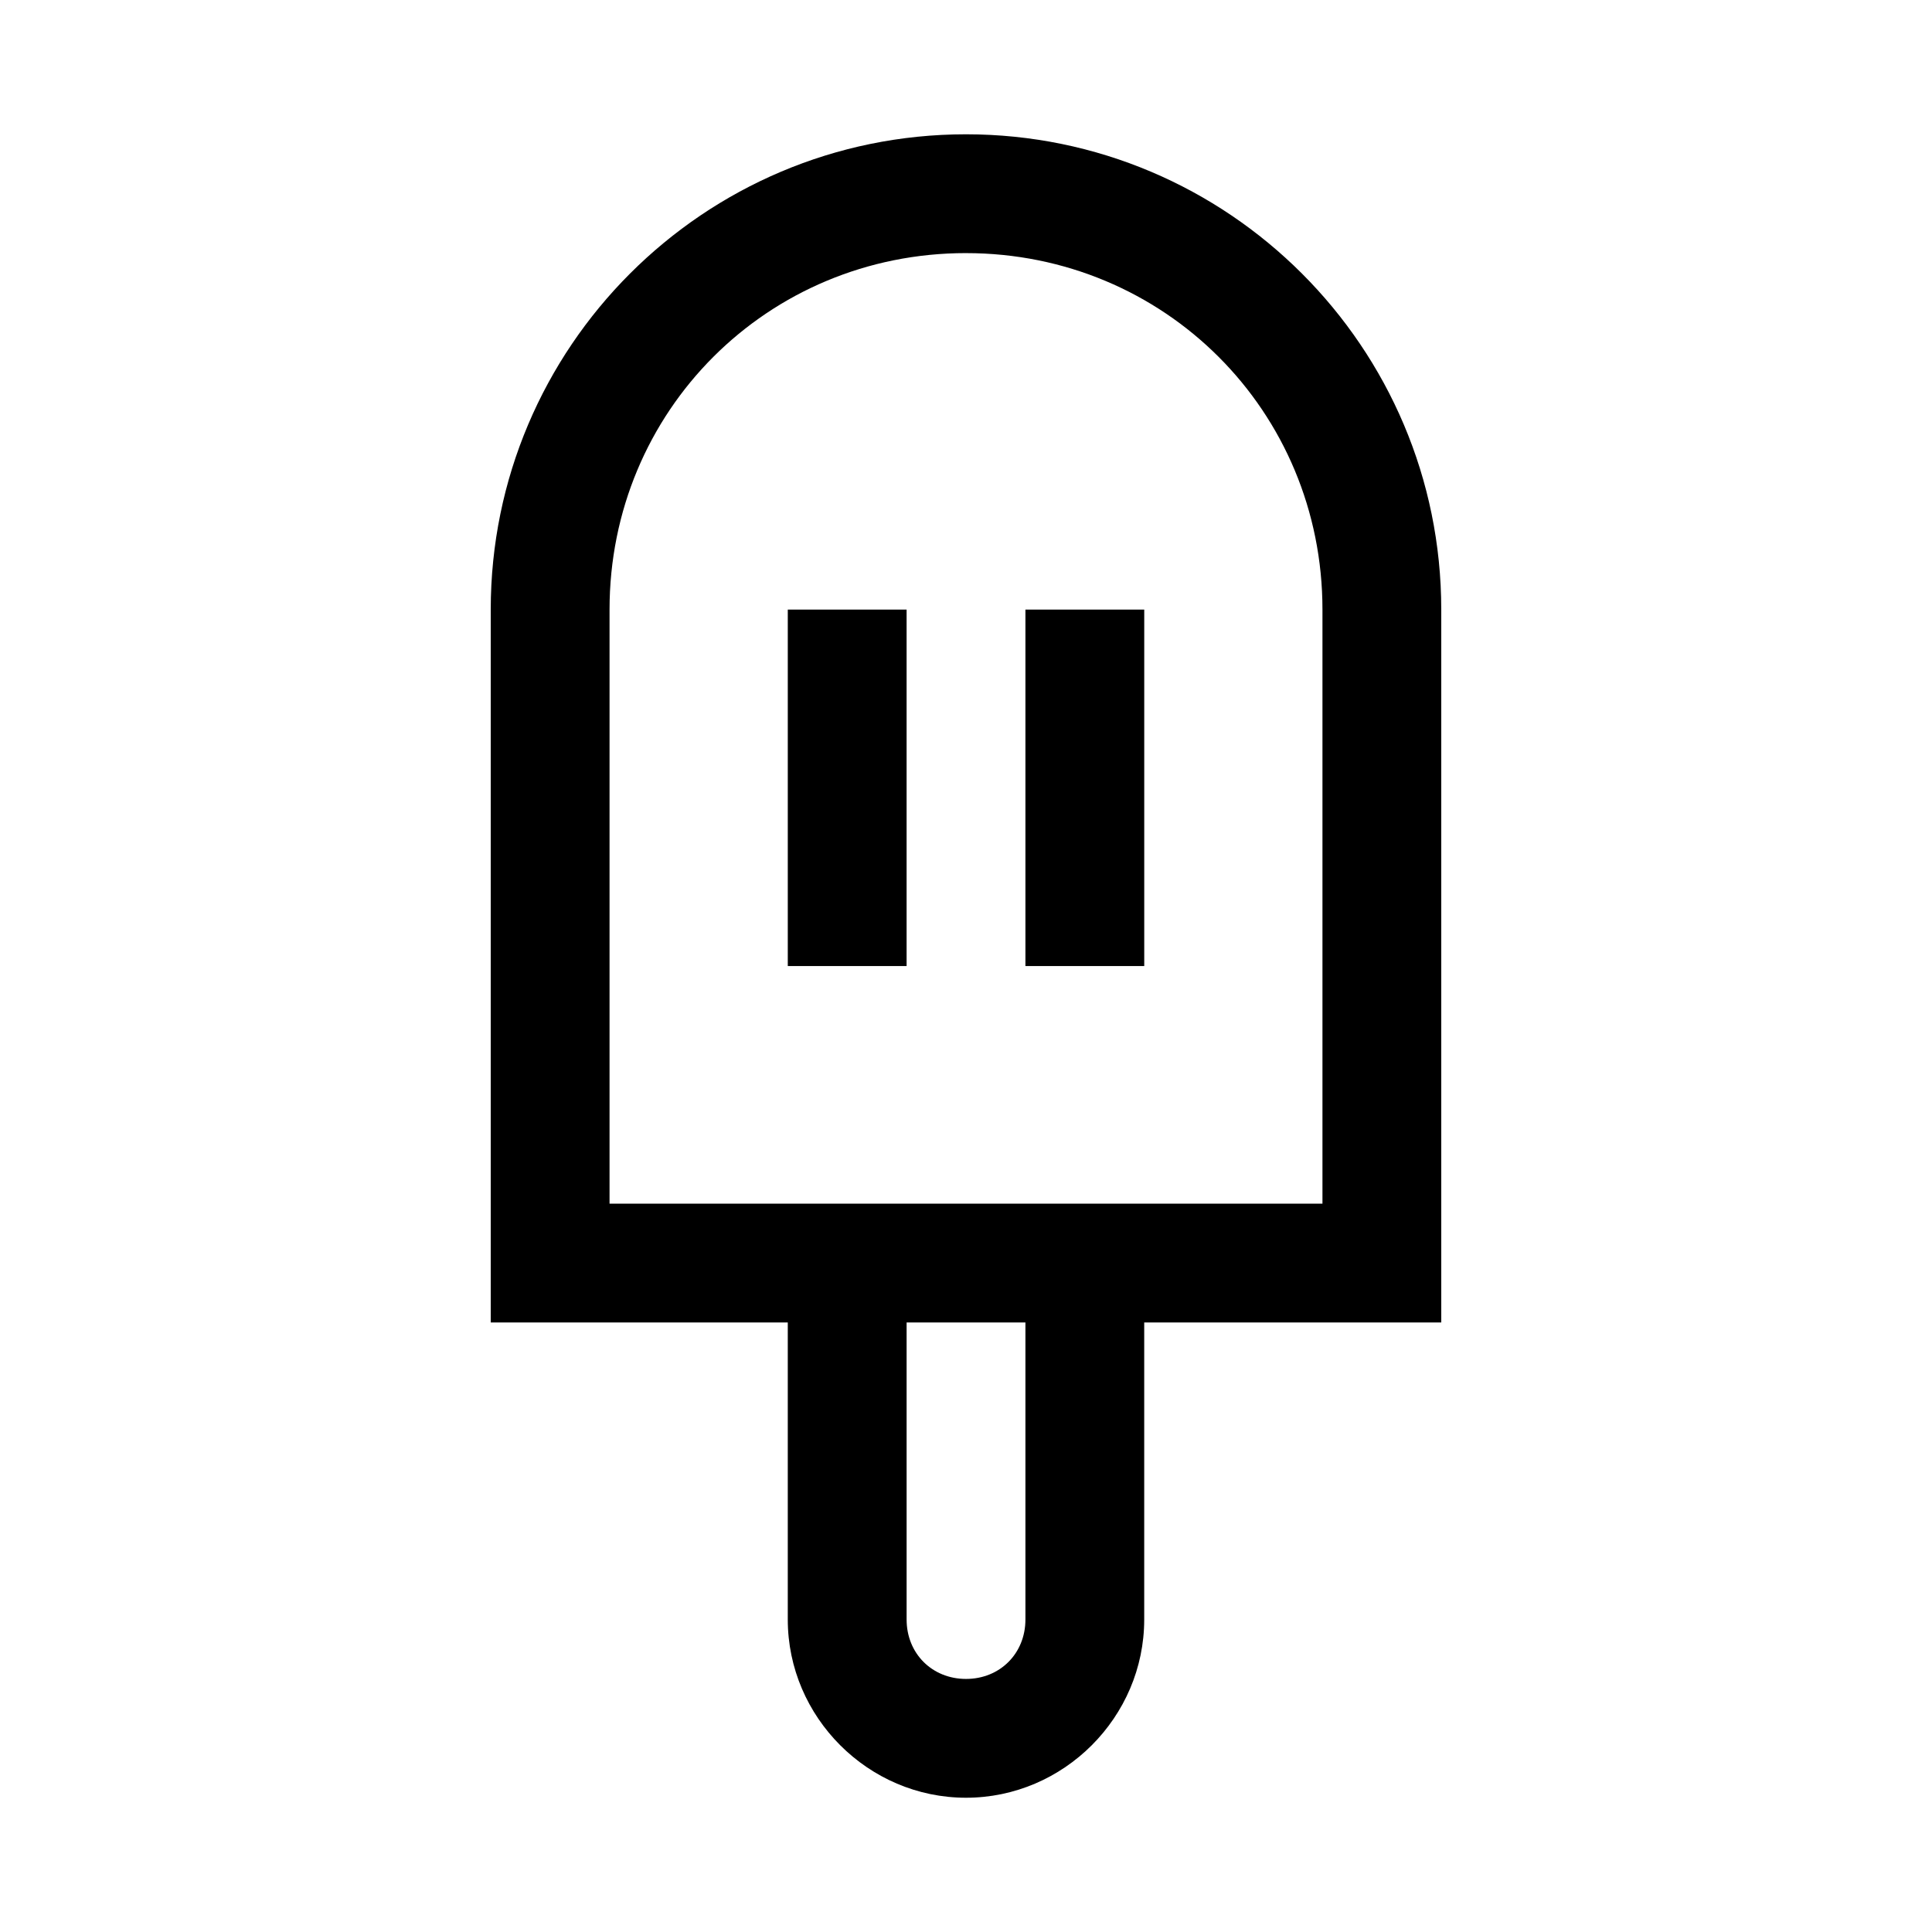 <?xml version="1.0" encoding="UTF-8"?>
<!-- The Best Svg Icon site in the world: iconSvg.co, Visit us! https://iconsvg.co -->
<svg fill="#000000" width="800px" height="800px" version="1.1" viewBox="144 144 512 512" xmlns="http://www.w3.org/2000/svg">
 <path d="m400 179.59c-69.504 0-125.95 56.445-125.95 125.95v188.93h78.719v78.719c0 25.895 21.34 47.23 47.23 47.23 25.895 0 47.23-21.34 47.23-47.23v-78.719h78.719v-188.93c0-69.504-56.445-125.95-125.95-125.95zm0 31.488c52.605 0 94.465 41.859 94.465 94.465v157.44l-188.93-0.004v-157.44c0-52.605 41.859-94.465 94.465-94.465zm-47.23 94.465v94.465h31.488v-94.465zm62.977 0v94.465h31.488v-94.465zm-31.488 188.93h31.488v78.719c0 8.996-6.75 15.742-15.742 15.742-8.996 0-15.742-6.75-15.742-15.742z"/>
</svg>